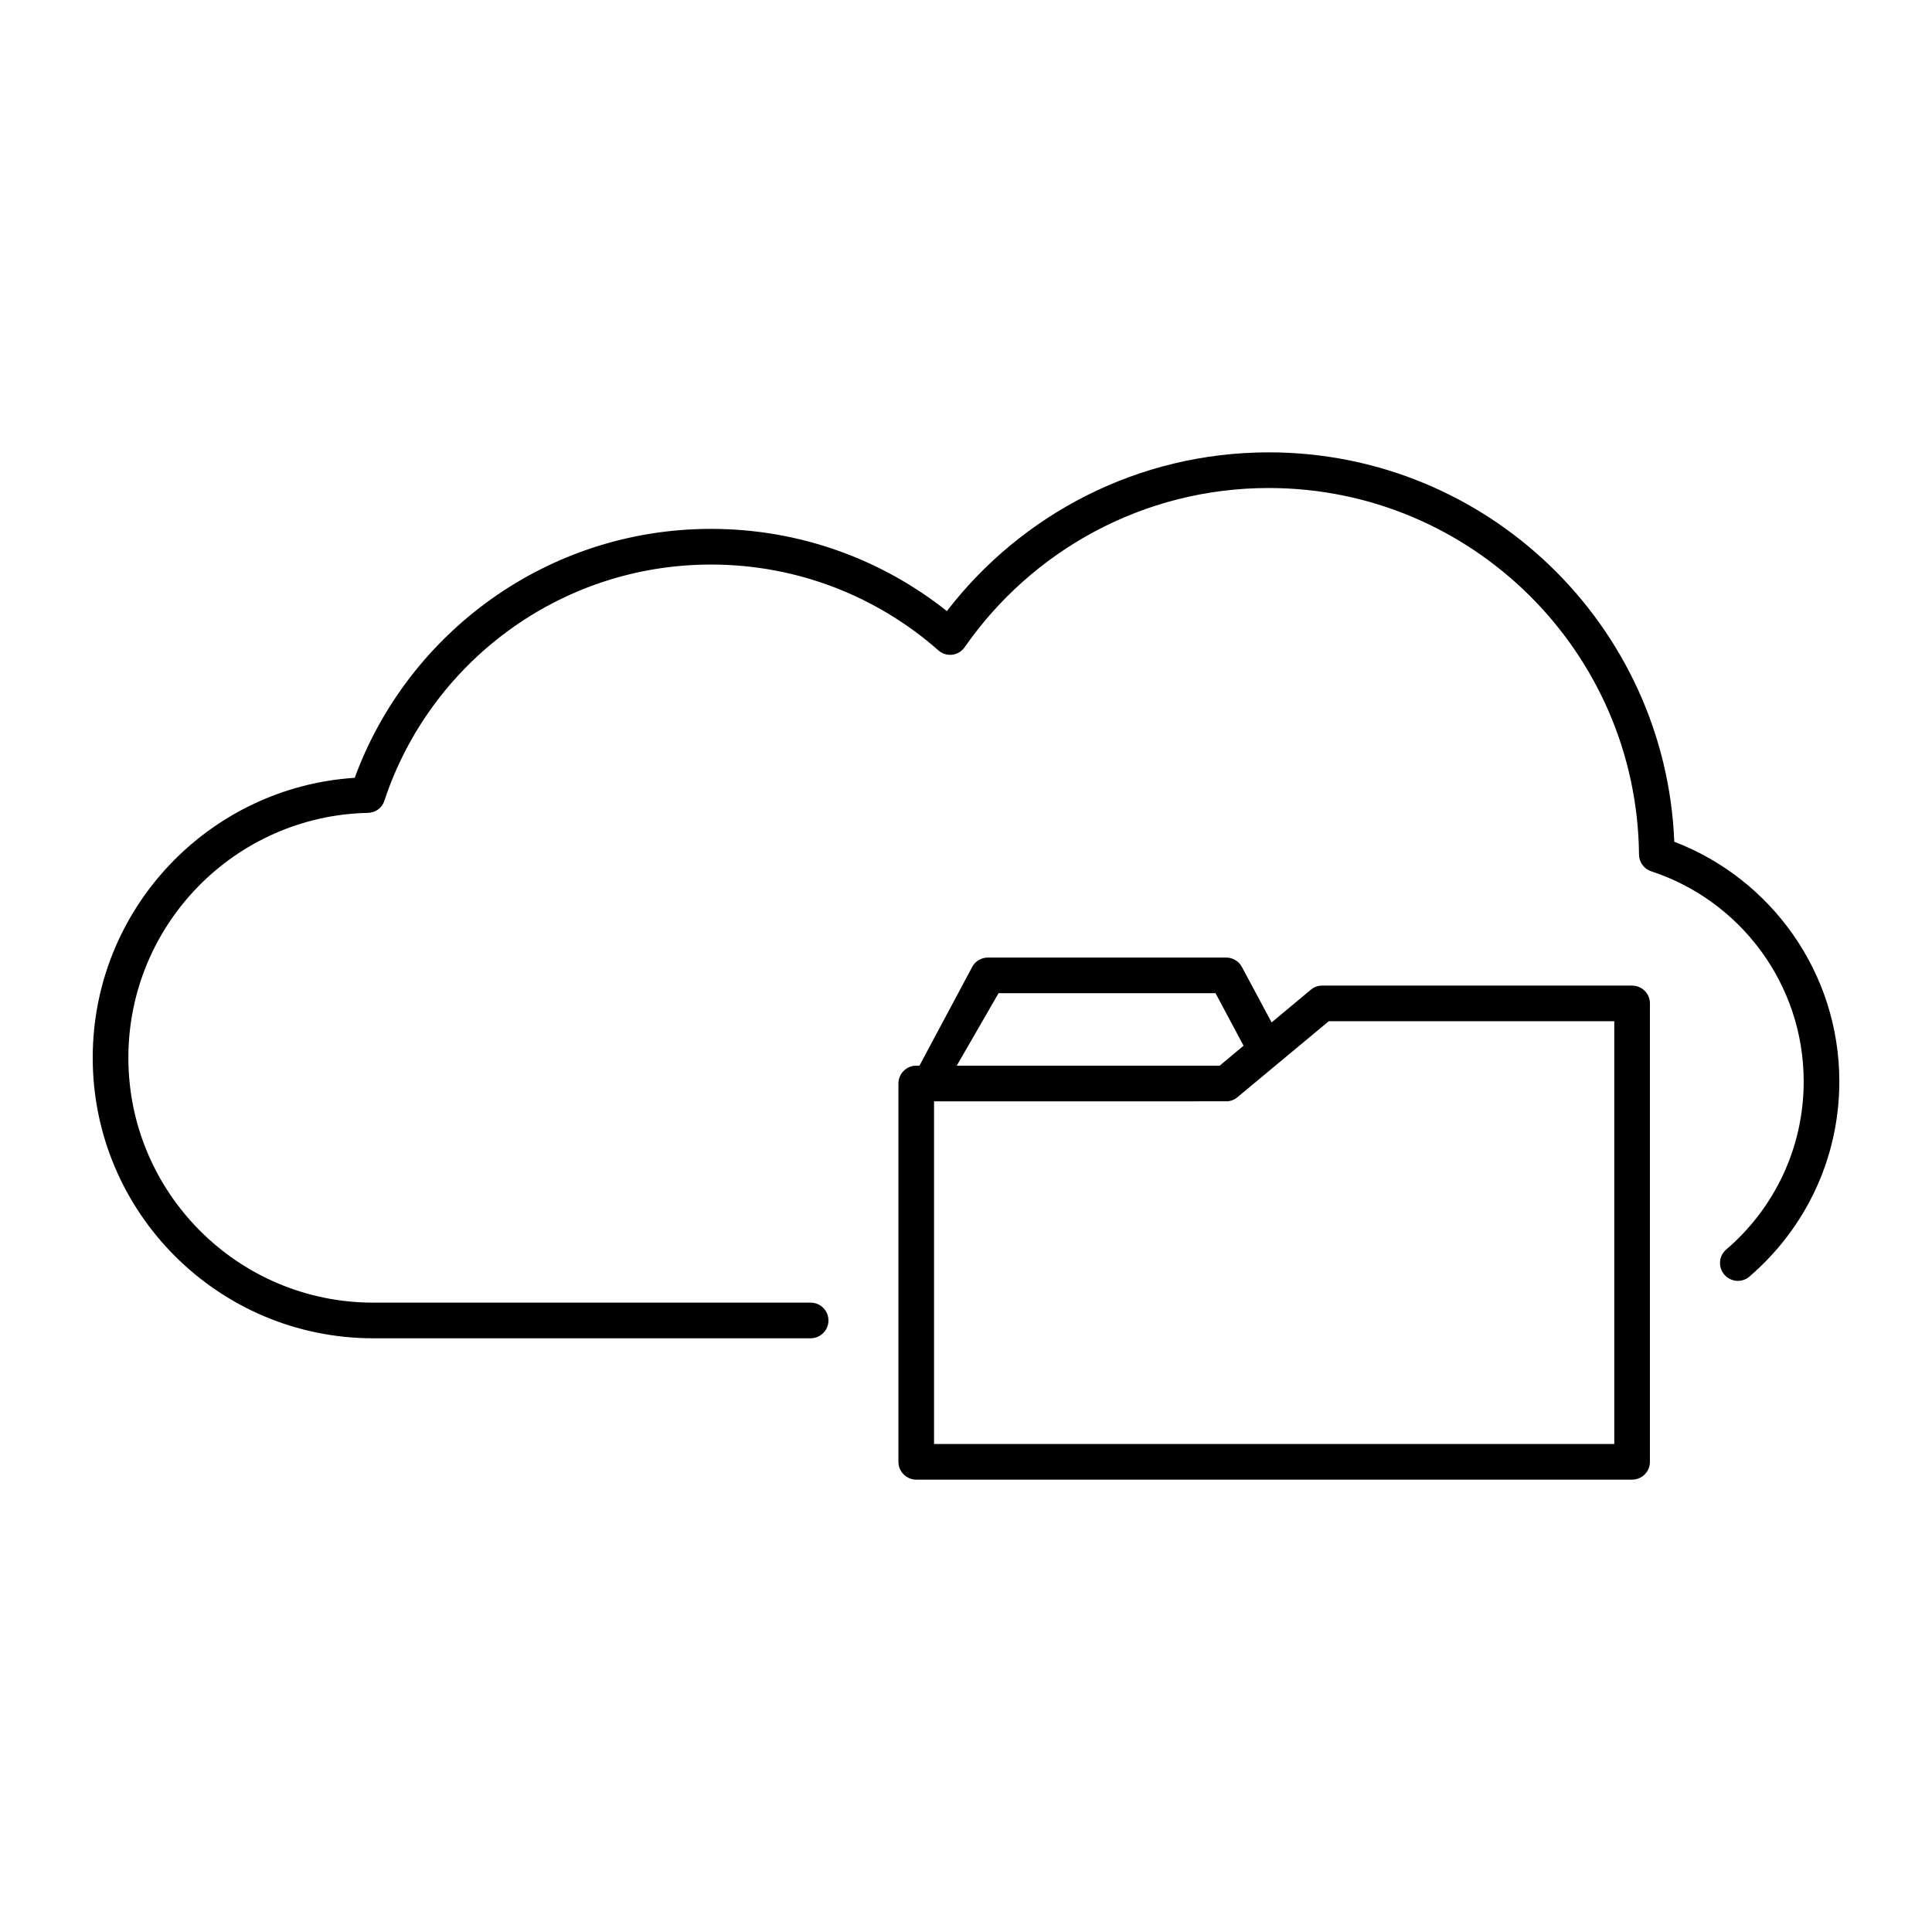 <?xml version="1.0" encoding="UTF-8"?>
<!-- Uploaded to: SVG Repo, www.svgrepo.com, Generator: SVG Repo Mixer Tools -->
<svg fill="#000000" width="800px" height="800px" version="1.1" viewBox="144 144 512 512" xmlns="http://www.w3.org/2000/svg">
 <path d="m387.66 426.42 13.98-26.168c0.82-1.543 2.426-2.488 4.156-2.488h63.133c1.762 0 3.371 0.945 4.188 2.488l7.871 14.703 10.391-8.66c0.852-0.723 1.922-1.102 3.023-1.102h82.121c2.613 0 4.723 2.109 4.723 4.723v121.48c0 2.613-2.109 4.723-4.723 4.723h-189.71c-2.582 0-4.723-2.109-4.723-4.723v-100.26c0-2.613 2.141-4.723 4.723-4.723h0.852zm3.871 9.445v90.812h180.27v-112.04h-75.664l-24.184 20.121c-0.82 0.723-1.891 1.102-3.023 1.102zm3.402-129.92c19.68-25.566 50.57-42.066 85.301-42.066 57.906 0 105.17 45.848 107.47 103.19 25.566 9.793 43.738 34.574 43.738 63.543 0 20.688-9.258 39.203-23.836 51.703-1.984 1.699-4.945 1.449-6.644-0.535s-1.48-4.945 0.504-6.644c12.562-10.738 20.531-26.703 20.531-44.523 0-25.977-16.973-48.051-40.398-55.703-1.922-0.629-3.242-2.426-3.242-4.441-0.535-53.688-44.305-97.141-98.117-97.141-33.348 0-62.852 16.688-80.578 42.164-0.789 1.133-1.984 1.859-3.305 2.016-1.355 0.156-2.676-0.25-3.684-1.164-16.059-14.137-37.156-22.734-60.238-22.734-40.305 0-74.562 26.23-86.562 62.566-0.598 1.922-2.363 3.211-4.375 3.242-35.172 0.754-63.48 29.535-63.48 64.898 0 35.801 29.062 64.898 64.898 64.898h115.91c2.613 0 4.723 2.109 4.723 4.723 0 2.582-2.109 4.723-4.723 4.723h-115.91c-41.027 0-74.344-33.312-74.344-74.344 0-39.391 30.668-71.668 69.43-74.188 14.105-38.477 51.105-65.969 94.434-65.969 23.617 0 45.344 8.156 62.504 21.789zm78.625 115.18-7.43-13.918h-57.496l-11.082 19.207h69.684l6.328-5.289z" fill-rule="evenodd"/>
</svg>